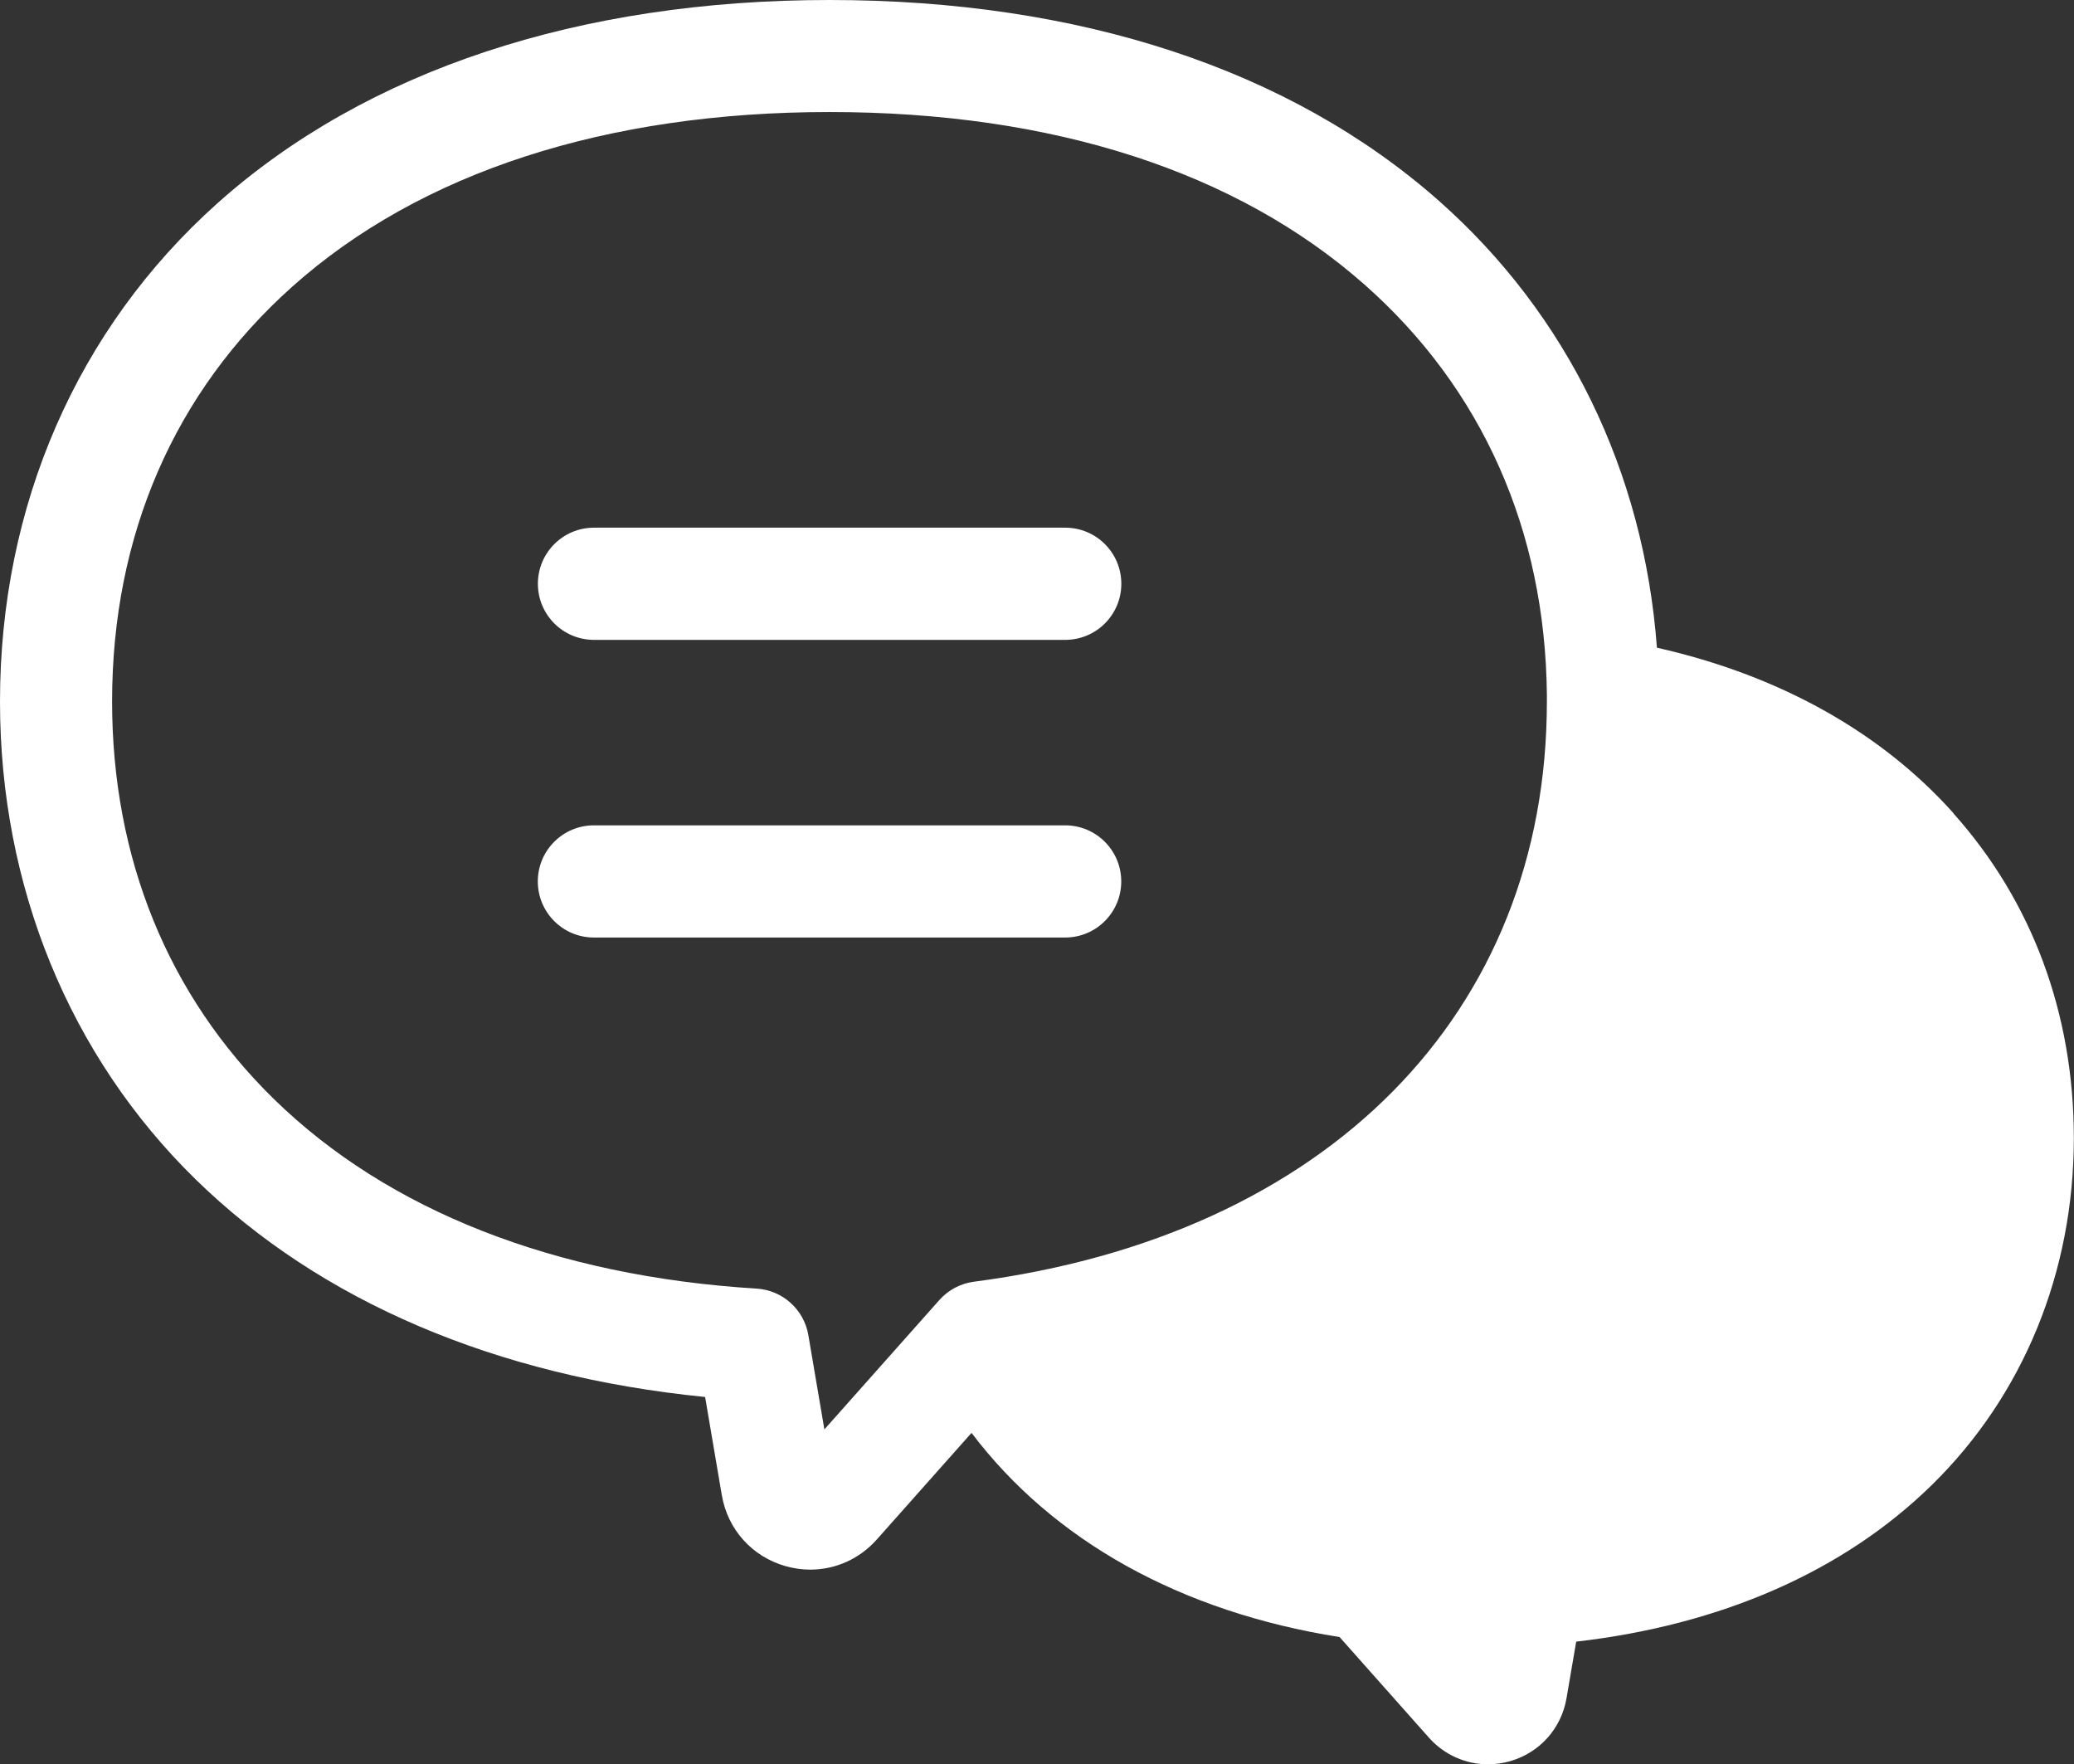 <?xml version="1.0" encoding="UTF-8"?><svg id="_イヤー_2" xmlns="http://www.w3.org/2000/svg" viewBox="0 0 261.81 222.67"><rect x="0" y="0" width="261.81" height="222.67" fill="#333333" stroke="none"/><defs><style>.cls-1{fill:#fff;}</style></defs><g id="icon"><g><path class="cls-1" d="M246.59,102.63c-9.19-10.27-22.05-17.42-37.43-20.88-1.64-22.18-11.28-42.05-27.54-56.42C162.86,8.76,136.27,0,104.71,0S46.23,8.87,27.44,25.66C9.75,41.47,0,63.81,0,88.55c0,23.32,8.77,44.74,24.7,60.31,15.76,15.4,37.9,24.83,64.31,27.46l2.11,12.41c.74,4.3,3.81,7.73,8.01,8.93,1.05,.3,2.1,.45,3.15,.45,3.16,0,6.2-1.33,8.39-3.79l11.97-13.47c10.29,13.6,26.39,22.6,46.46,25.77l11.28,12.7c1.94,2.18,4.65,3.36,7.45,3.36,.93,0,1.87-.13,2.79-.39,3.73-1.07,6.47-4.11,7.13-7.96l1.22-7.13c18.32-2.11,33.74-8.87,44.83-19.71,11.6-11.33,17.99-26.91,17.99-43.86,0-15.69-5.26-29.86-15.21-40.98ZM104.07,180.44l-2.03-11.93c-.55-3.24-3.26-5.67-6.54-5.87-25.45-1.57-46.51-9.84-60.91-23.91-13.37-13.07-20.44-30.42-20.44-50.19,0-20.96,7.86-39.05,22.72-52.34,16.15-14.43,39.61-22.06,67.84-22.06s51.4,7.53,67.54,21.78c14.84,13.11,22.81,31.01,23.02,51.76,0,.07,0,.14,0,.21,0,.21,0,.43,0,.64,0,39.36-27.71,67.43-72.32,73.24-1.68,.22-3.22,1.03-4.35,2.29l-.3,.34-.02,.02-14.22,16Z"/><path class="cls-1" d="M74.98,80.76h59.49c3.91,0,7.08-3.17,7.08-7.08s-3.17-7.08-7.08-7.08h-59.49c-3.91,0-7.08,3.17-7.08,7.08s3.17,7.08,7.08,7.08Z"/><path class="cls-1" d="M141.54,111.25c0-3.91-3.17-7.08-7.08-7.08h-59.49c-3.91,0-7.08,3.17-7.08,7.08s3.17,7.08,7.08,7.08h59.49c3.91,0,7.08-3.17,7.08-7.08Z"/></g></g></svg>
